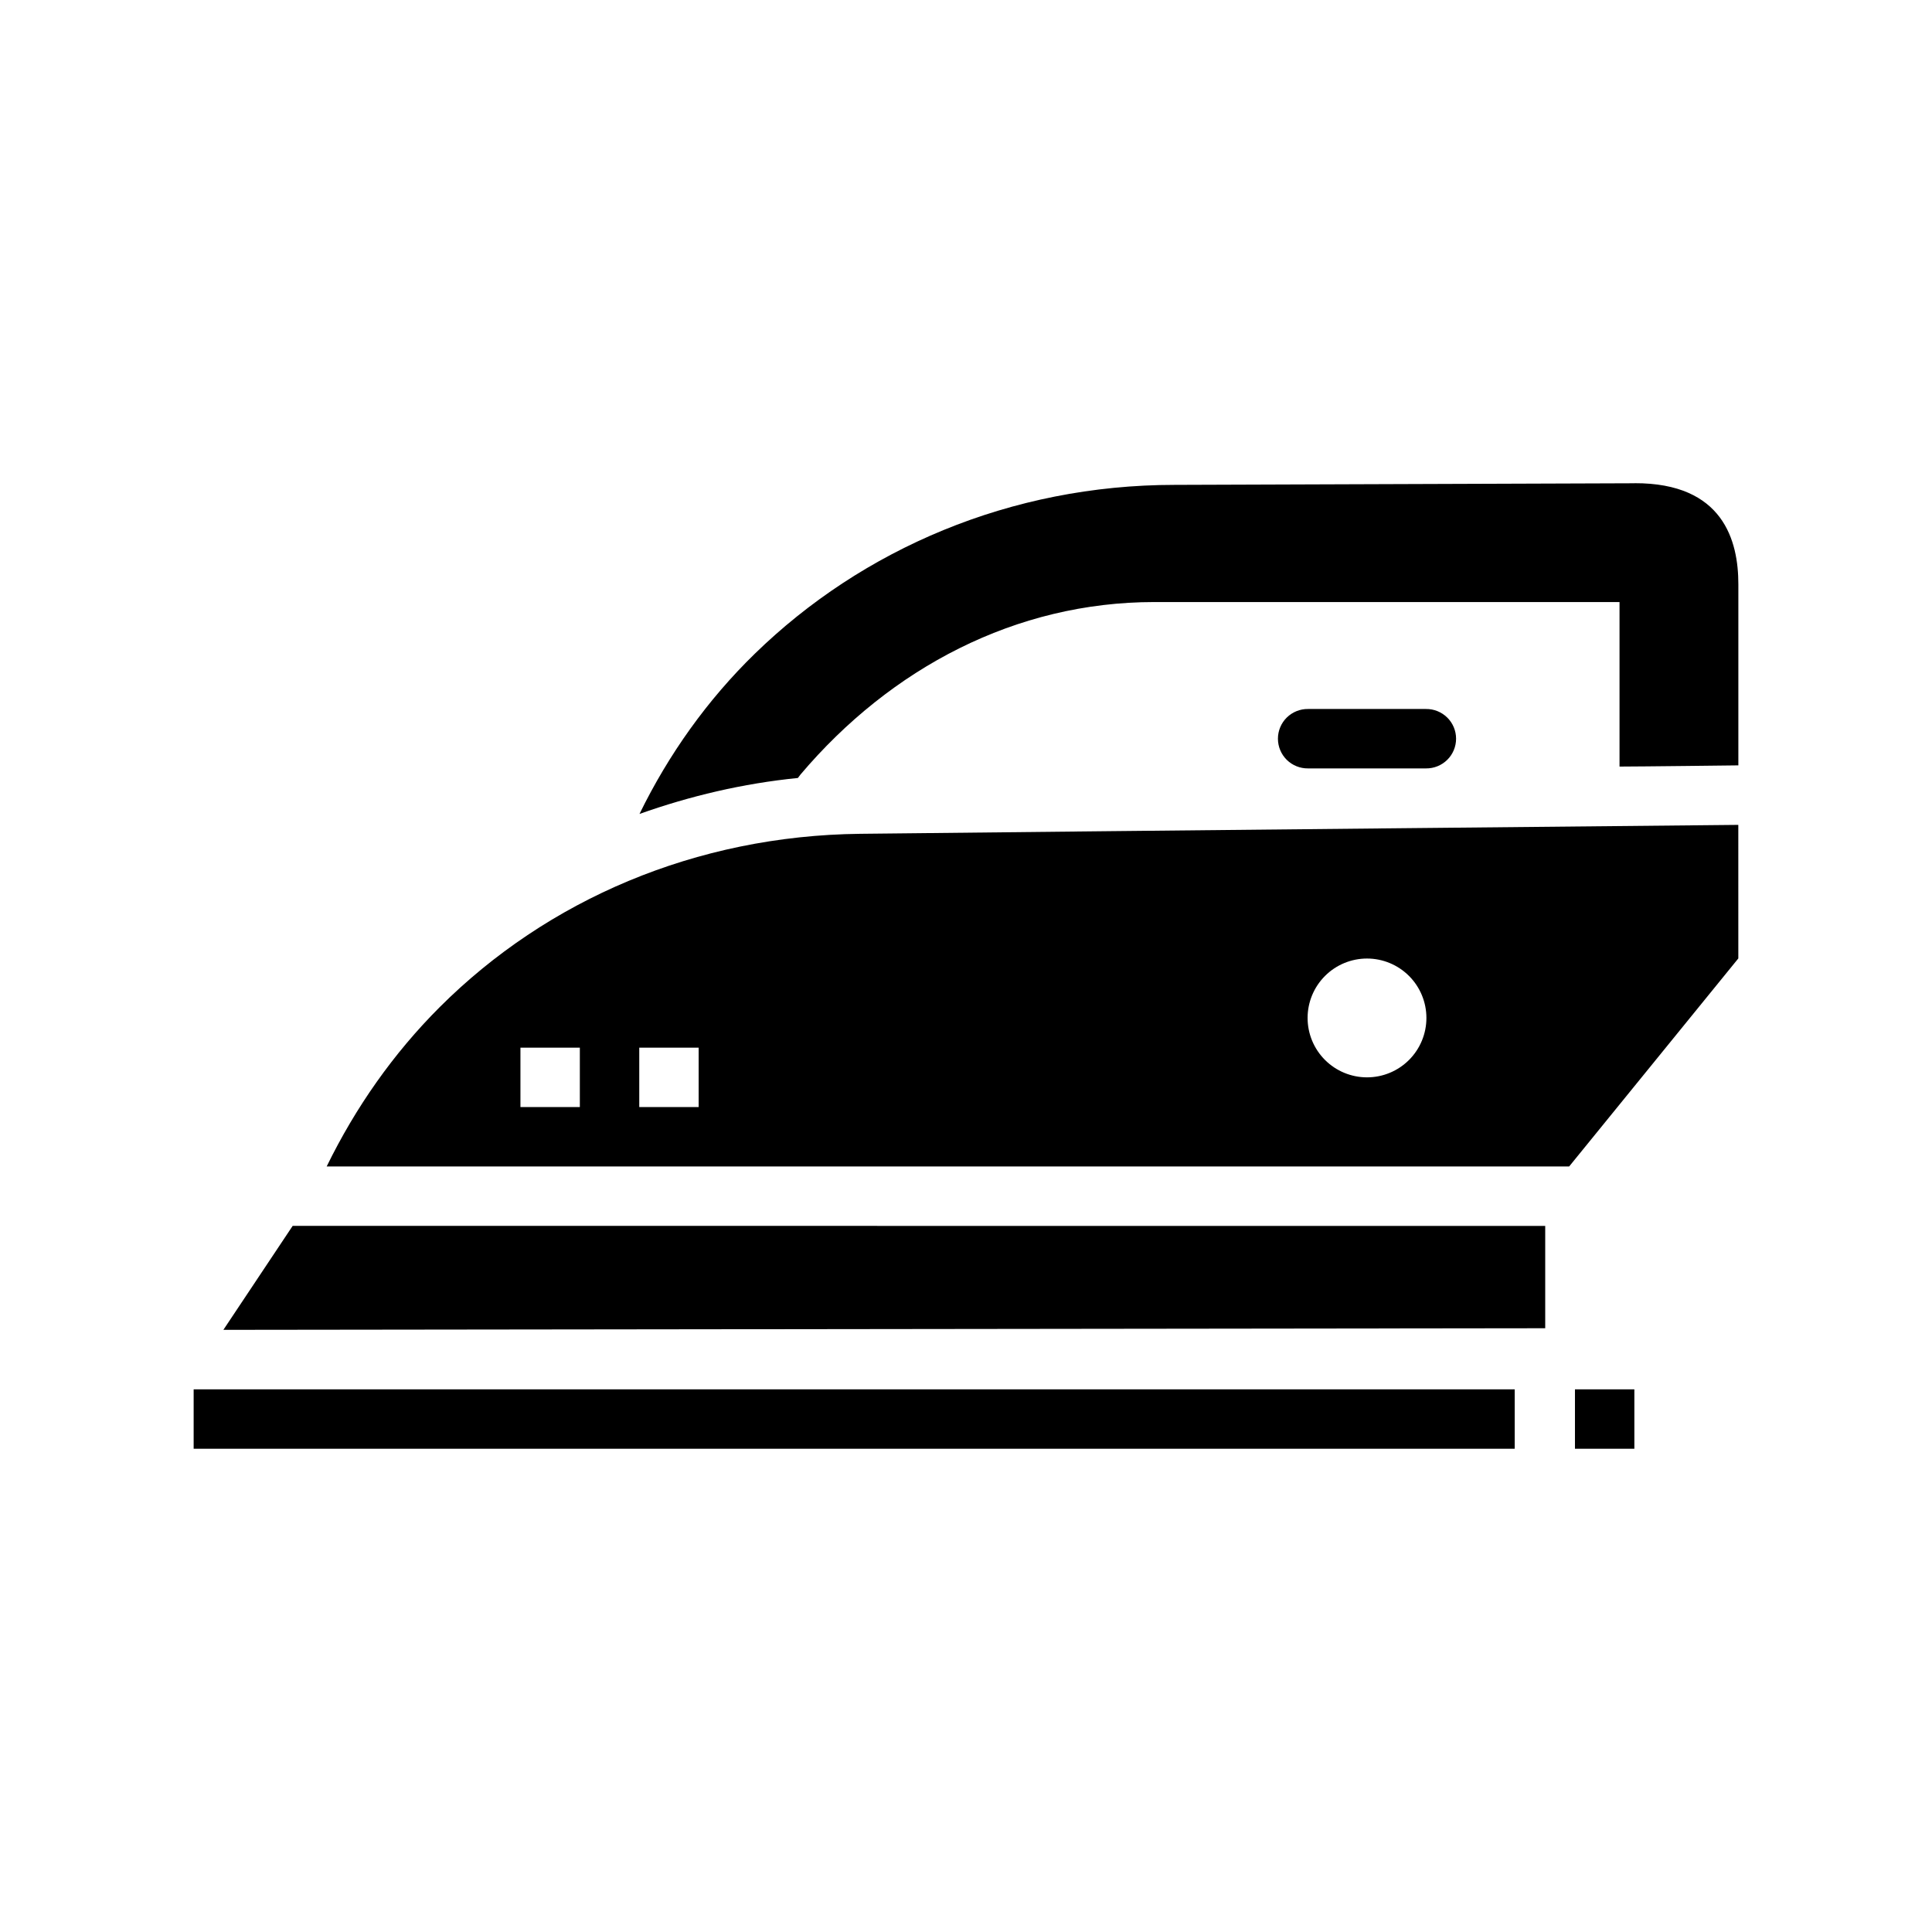 <?xml version="1.0" encoding="UTF-8"?>
<!-- Uploaded to: SVG Repo, www.svgrepo.com, Generator: SVG Repo Mixer Tools -->
<svg fill="#000000" width="800px" height="800px" version="1.1" viewBox="144 144 512 512" xmlns="http://www.w3.org/2000/svg">
 <g>
  <path d="m604.67 362.6s-161.7 1.582-232.71 2.367c-43.602 0.488-82.984 17.516-111.44 45.941-12.219 12.207-22.281 26.52-29.949 42.219h329.27l44.832-55.133zm-98.398 35.426v-0.004c4.176 0 8.18 1.66 11.133 4.613s4.609 6.957 4.609 11.133-1.656 8.18-4.609 11.133-6.957 4.609-11.133 4.609-8.18-1.656-11.133-4.609-4.613-6.957-4.613-11.133 1.66-8.18 4.613-11.133 6.957-4.613 11.133-4.613zm-224.35 23.617h15.742v15.742h-15.742zm31.488 0h15.742v15.742h-15.742zm-91.852 47.23-18.359 27.551 350.3-0.426v-27.121z"/>
  <path d="m577.15 272.07-121.83 0.426c-43.547 0-82.84 17.059-111.25 44.711-12.582 12.242-22.859 26.66-30.598 42.496 13.355-4.742 27.375-8.074 41.973-9.531 0.246-0.301 0.457-0.629 0.707-0.93 23.945-28.266 57.062-45.695 93.758-45.695h123.28v43.602c5.246 0 31.336-0.316 31.336-0.316v0.004h0.156v-48c0-11.473-3.941-26.863-27.52-26.785z"/>
  <path d="m490.65 331.89c-2.106-0.027-4.137 0.789-5.641 2.266-1.5 1.48-2.344 3.5-2.344 5.606 0 2.109 0.844 4.129 2.344 5.609 1.504 1.477 3.535 2.293 5.641 2.266h31.242c2.106 0.027 4.137-0.789 5.637-2.266 1.504-1.48 2.348-3.5 2.348-5.609 0-2.106-0.844-4.125-2.348-5.606-1.5-1.477-3.531-2.293-5.637-2.266z"/>
  <path d="m195.32 512.19v15.742h350.09v-15.742z"/>
  <path d="m561.38 512.19v15.742h15.742v-15.742z"/>
 </g>
</svg>